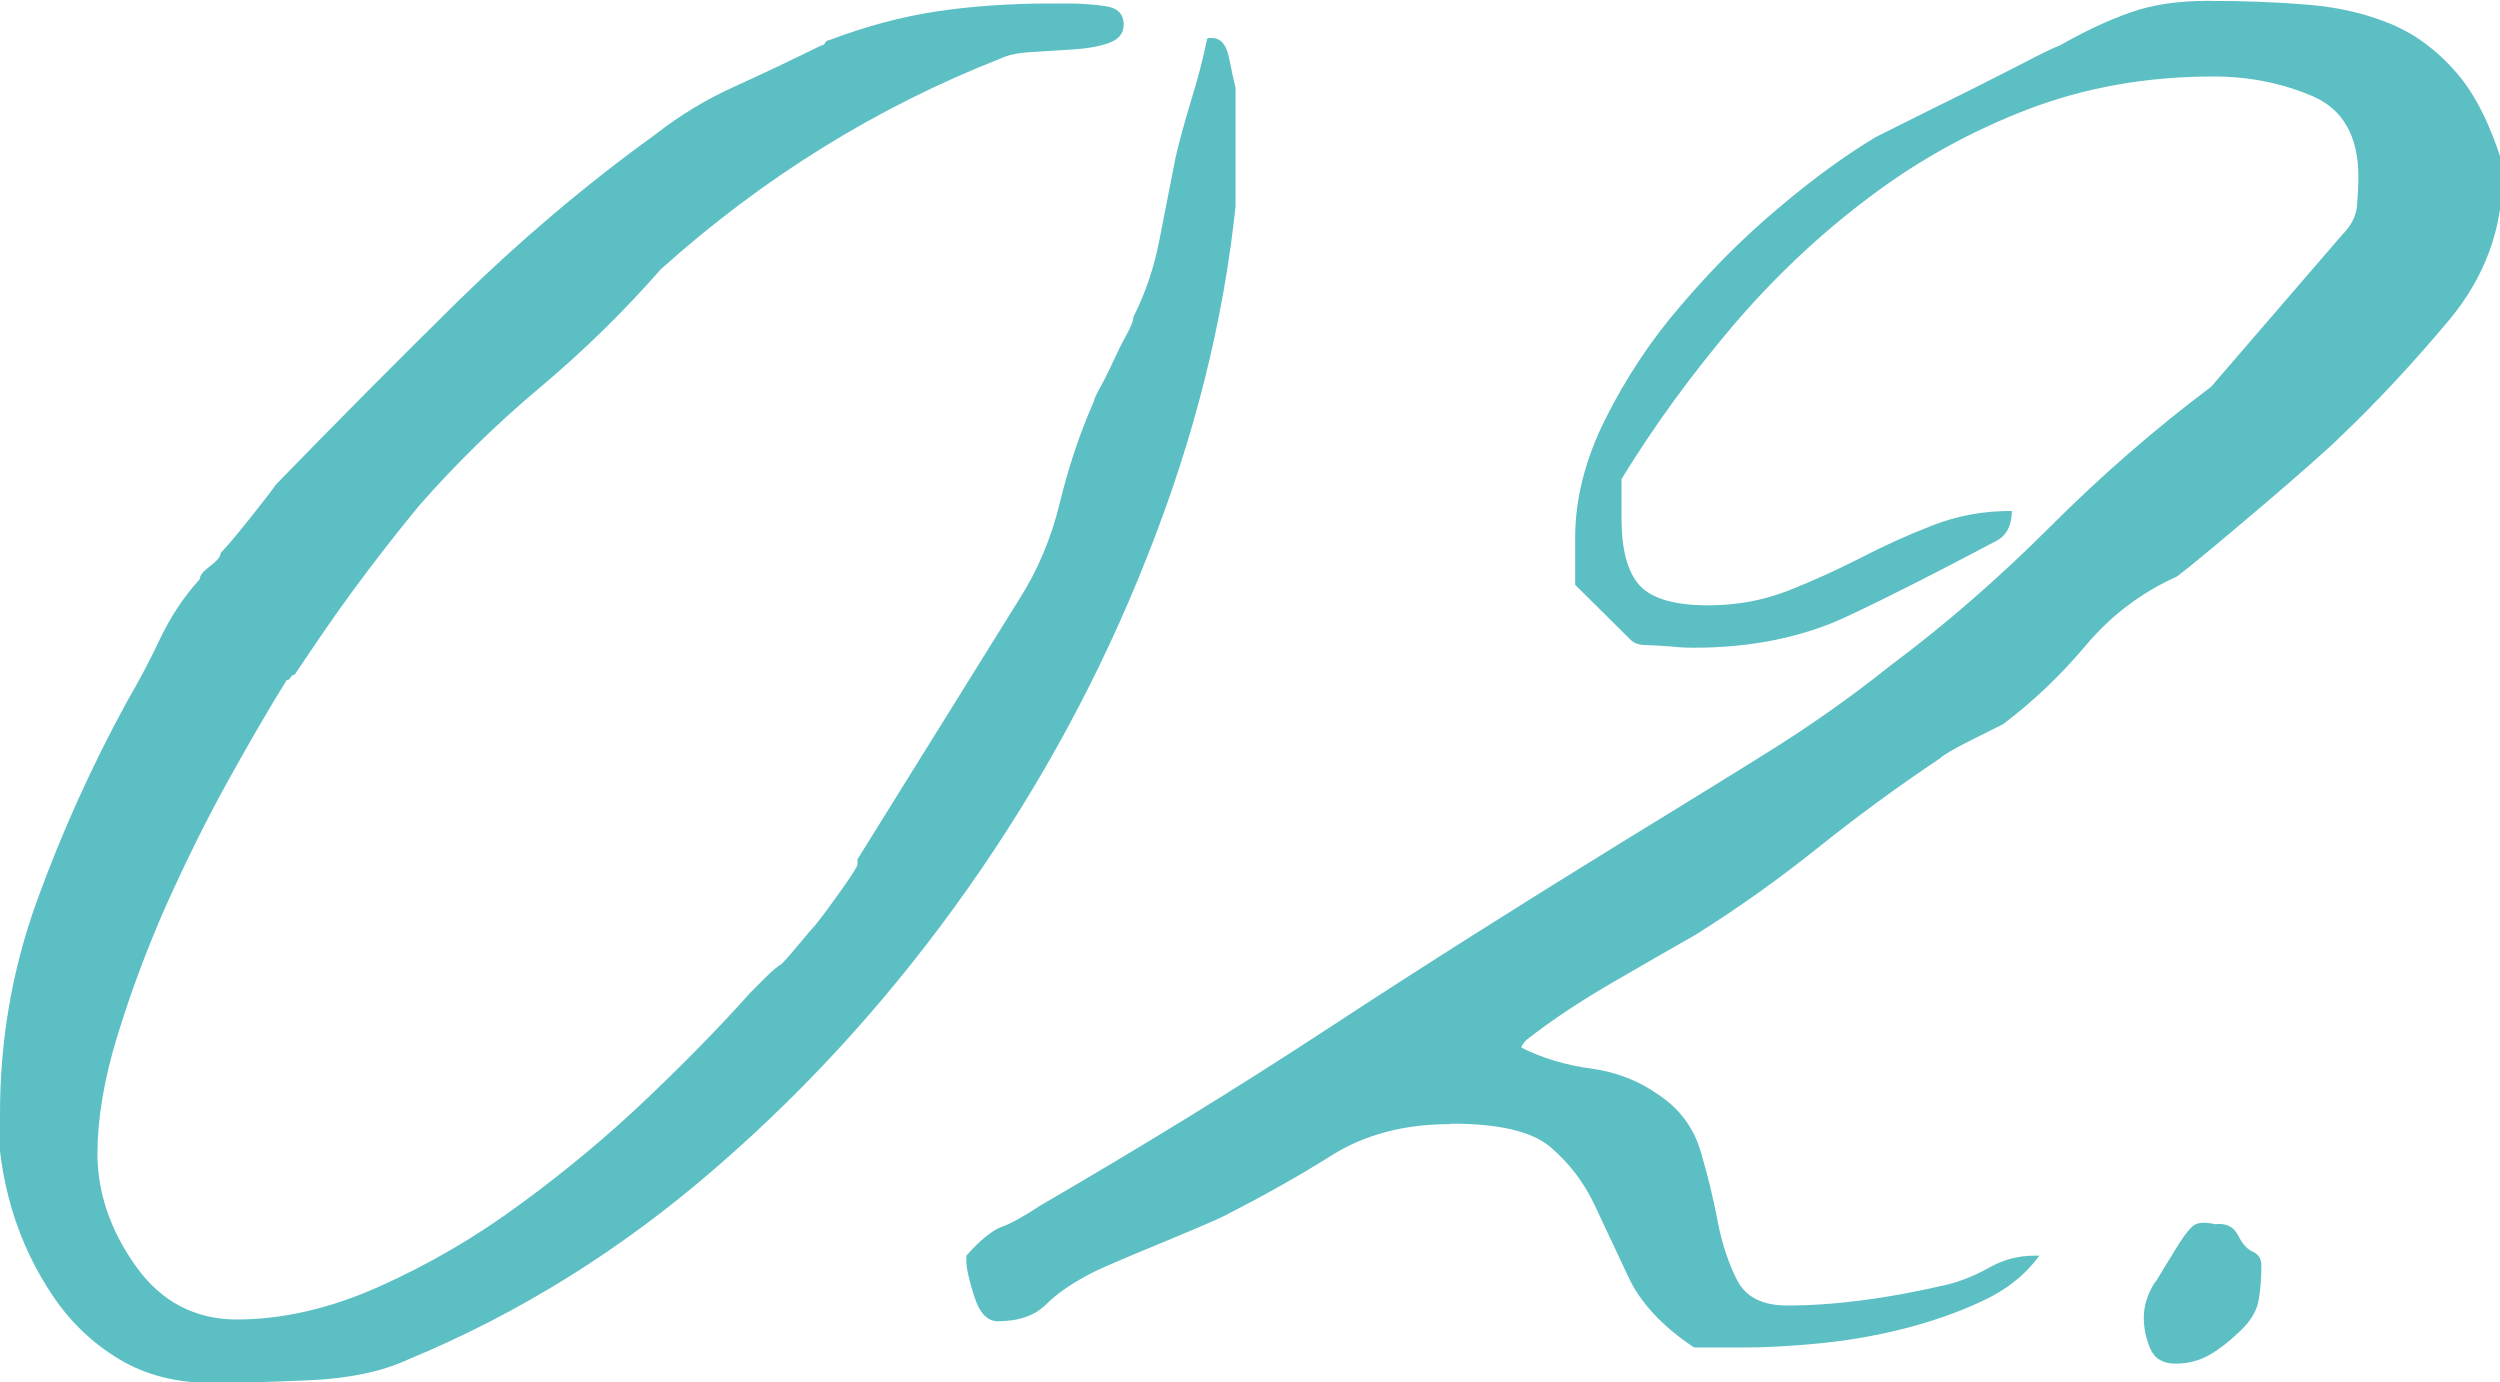 <?xml version="1.0" encoding="UTF-8"?>
<svg id="b" data-name="レイヤー 2" xmlns="http://www.w3.org/2000/svg" width="57.2" height="31.62" viewBox="0 0 57.2 31.62">
  <defs>
    <style>
      .d {
        fill: #5bbfc4;
      }
    </style>
  </defs>
  <g id="c" data-name="レイヤー 1">
    <g>
      <path class="d" d="m0,25.48c0-1.69.28-3.31.85-4.88.57-1.57,1.25-3.07,2.04-4.52.28-.48.54-.97.78-1.48.24-.5.54-.95.9-1.35,0-.08.08-.18.24-.3.16-.12.24-.22.24-.3.12-.12.34-.38.66-.78.32-.4.52-.66.6-.78,1.36-1.4,2.75-2.8,4.16-4.19,1.41-1.38,2.91-2.66,4.52-3.82.56-.44,1.17-.81,1.84-1.11.66-.3,1.31-.61,1.96-.93.04,0,.07-.02.09-.06.02-.04.05-.06.09-.06.84-.32,1.67-.54,2.47-.66.8-.12,1.67-.18,2.59-.18h.42c.28,0,.56.02.84.06.28.04.42.18.42.42,0,.2-.11.34-.33.42-.22.08-.49.13-.81.15-.32.02-.64.04-.96.06-.32.02-.56.07-.72.15-2.85,1.12-5.44,2.73-7.77,4.82-.84.96-1.77,1.87-2.77,2.71-1,.84-1.93,1.75-2.77,2.71-.56.68-1.05,1.32-1.48,1.9s-.87,1.23-1.36,1.96c-.04,0-.07.02-.09.06-.02.04-.05.06-.09.06-.4.64-.85,1.42-1.35,2.32-.5.9-.97,1.86-1.42,2.86-.44,1-.81,2-1.11,2.98-.3.98-.45,1.88-.45,2.68,0,.88.29,1.74.87,2.56s1.36,1.23,2.32,1.23c1.04,0,2.13-.25,3.25-.75,1.12-.5,2.21-1.13,3.25-1.9,1.04-.76,2.02-1.58,2.92-2.44s1.68-1.66,2.32-2.38l.33-.33c.18-.18.31-.29.39-.33.08-.08.22-.24.42-.48.2-.24.32-.38.36-.42.16-.2.36-.47.6-.81.24-.34.36-.53.36-.57v-.12l3.67-5.9c.44-.68.76-1.43.96-2.26.2-.82.46-1.6.78-2.32,0-.04.05-.15.15-.33.1-.18.2-.38.3-.6.1-.22.2-.42.3-.6.1-.18.15-.31.15-.39.28-.56.48-1.15.6-1.78.12-.62.24-1.23.36-1.84.08-.36.2-.8.36-1.33.16-.52.28-.98.36-1.38,0-.04.02-.06.06-.06h.06c.2,0,.33.15.39.45.06.3.11.53.15.69v2.71c-.28,2.65-.95,5.32-2.02,8.01-1.06,2.69-2.43,5.22-4.1,7.59-1.67,2.37-3.58,4.5-5.75,6.38-2.17,1.89-4.52,3.35-7.05,4.4-.6.28-1.36.44-2.26.48s-1.66.06-2.26.06c-.8,0-1.5-.18-2.1-.54-.6-.36-1.11-.84-1.52-1.45s-.72-1.26-.94-1.99c-.21-.72-.32-1.45-.32-2.17Z"/>
      <path class="d" d="m33.17,25.72c-1.04,0-1.95.24-2.71.72-.76.48-1.59.94-2.47,1.39-.08.04-.26.12-.54.24-.28.12-.59.25-.93.39-.34.14-.65.27-.93.39-.28.12-.46.2-.54.24-.48.24-.85.49-1.11.75s-.63.39-1.11.39c-.24,0-.42-.19-.54-.57s-.18-.65-.18-.81v-.12c.32-.36.59-.58.81-.66.22-.08.51-.24.87-.48,2.29-1.33,4.51-2.69,6.66-4.1,2.15-1.41,4.37-2.81,6.66-4.22,1.04-.64,2.09-1.28,3.13-1.93,1.04-.64,2.05-1.34,3.01-2.11,1.29-.96,2.51-2.03,3.67-3.19s2.39-2.23,3.67-3.19l3.01-3.49c.2-.2.31-.42.33-.66s.03-.46.03-.66c0-.92-.35-1.54-1.05-1.84-.7-.3-1.46-.45-2.26-.45-1.53,0-2.94.25-4.25.75-1.3.5-2.52,1.17-3.64,2.02-1.12.84-2.16,1.82-3.1,2.92-.94,1.11-1.8,2.28-2.56,3.52v.9c0,.72.14,1.24.42,1.54.28.3.8.45,1.57.45.64,0,1.24-.11,1.81-.33.56-.22,1.11-.47,1.66-.75.54-.28,1.09-.53,1.66-.75.56-.22,1.16-.33,1.81-.33,0,.36-.14.6-.42.72-1.21.64-2.32,1.21-3.34,1.69-1.02.48-2.2.72-3.52.72-.08,0-.26,0-.54-.03-.28-.02-.46-.03-.54-.03-.16,0-.28-.04-.36-.12l-1.27-1.26v-1.08c0-.88.23-1.79.69-2.71.46-.92,1.03-1.79,1.72-2.59.68-.8,1.42-1.55,2.23-2.23.8-.68,1.55-1.22,2.23-1.63.08-.04.32-.16.72-.36s.84-.42,1.33-.66c.48-.24.93-.47,1.36-.69.42-.22.69-.35.81-.39.56-.32,1.09-.57,1.6-.75.5-.18,1.09-.27,1.78-.27.84,0,1.62.03,2.32.09s1.33.21,1.9.45c.56.24,1.05.61,1.48,1.11s.77,1.19,1.05,2.08v.24c0,1.25-.41,2.36-1.23,3.34-.82.98-1.66,1.88-2.5,2.68-.12.12-.35.33-.69.63s-.71.62-1.11.96c-.4.34-.78.66-1.14.96-.36.3-.62.51-.78.63-.8.36-1.5.88-2.08,1.57s-1.21,1.29-1.9,1.81c-.08.04-.32.16-.72.36-.4.2-.64.34-.72.42-.96.64-1.9,1.33-2.8,2.05s-1.84,1.39-2.8,1.99c-.56.32-1.21.69-1.93,1.11-.72.42-1.37.85-1.93,1.29-.08.08-.12.14-.12.18.48.24,1.01.4,1.6.48.58.08,1.09.28,1.54.6.48.32.8.75.96,1.29.16.54.29,1.07.39,1.6.1.52.25.97.45,1.36.2.38.58.57,1.14.57,1.08,0,2.31-.16,3.67-.48.32-.08.64-.21.96-.39s.66-.27,1.02-.27h.12c-.32.44-.76.79-1.33,1.05-.56.26-1.17.47-1.81.63-.64.16-1.29.27-1.93.33-.64.06-1.18.09-1.63.09h-1.2c-.72-.48-1.23-1.02-1.51-1.63-.28-.6-.54-1.15-.78-1.66-.24-.5-.57-.93-.99-1.29-.42-.36-1.17-.54-2.26-.54Z"/>
      <path class="d" d="m49.32,29.33c.17-.28.33-.54.47-.77.14-.23.26-.39.36-.49.1-.1.28-.12.53-.06.26-.03.43.06.53.26.1.2.22.33.36.38.11.06.17.16.17.3,0,.29-.02.55-.06.79-.04.24-.18.48-.41.7s-.46.41-.7.55c-.24.14-.5.21-.79.21s-.48-.11-.58-.34c-.1-.23-.15-.47-.15-.72s.08-.53.26-.81Z"/>
    </g>
  </g>
</svg>